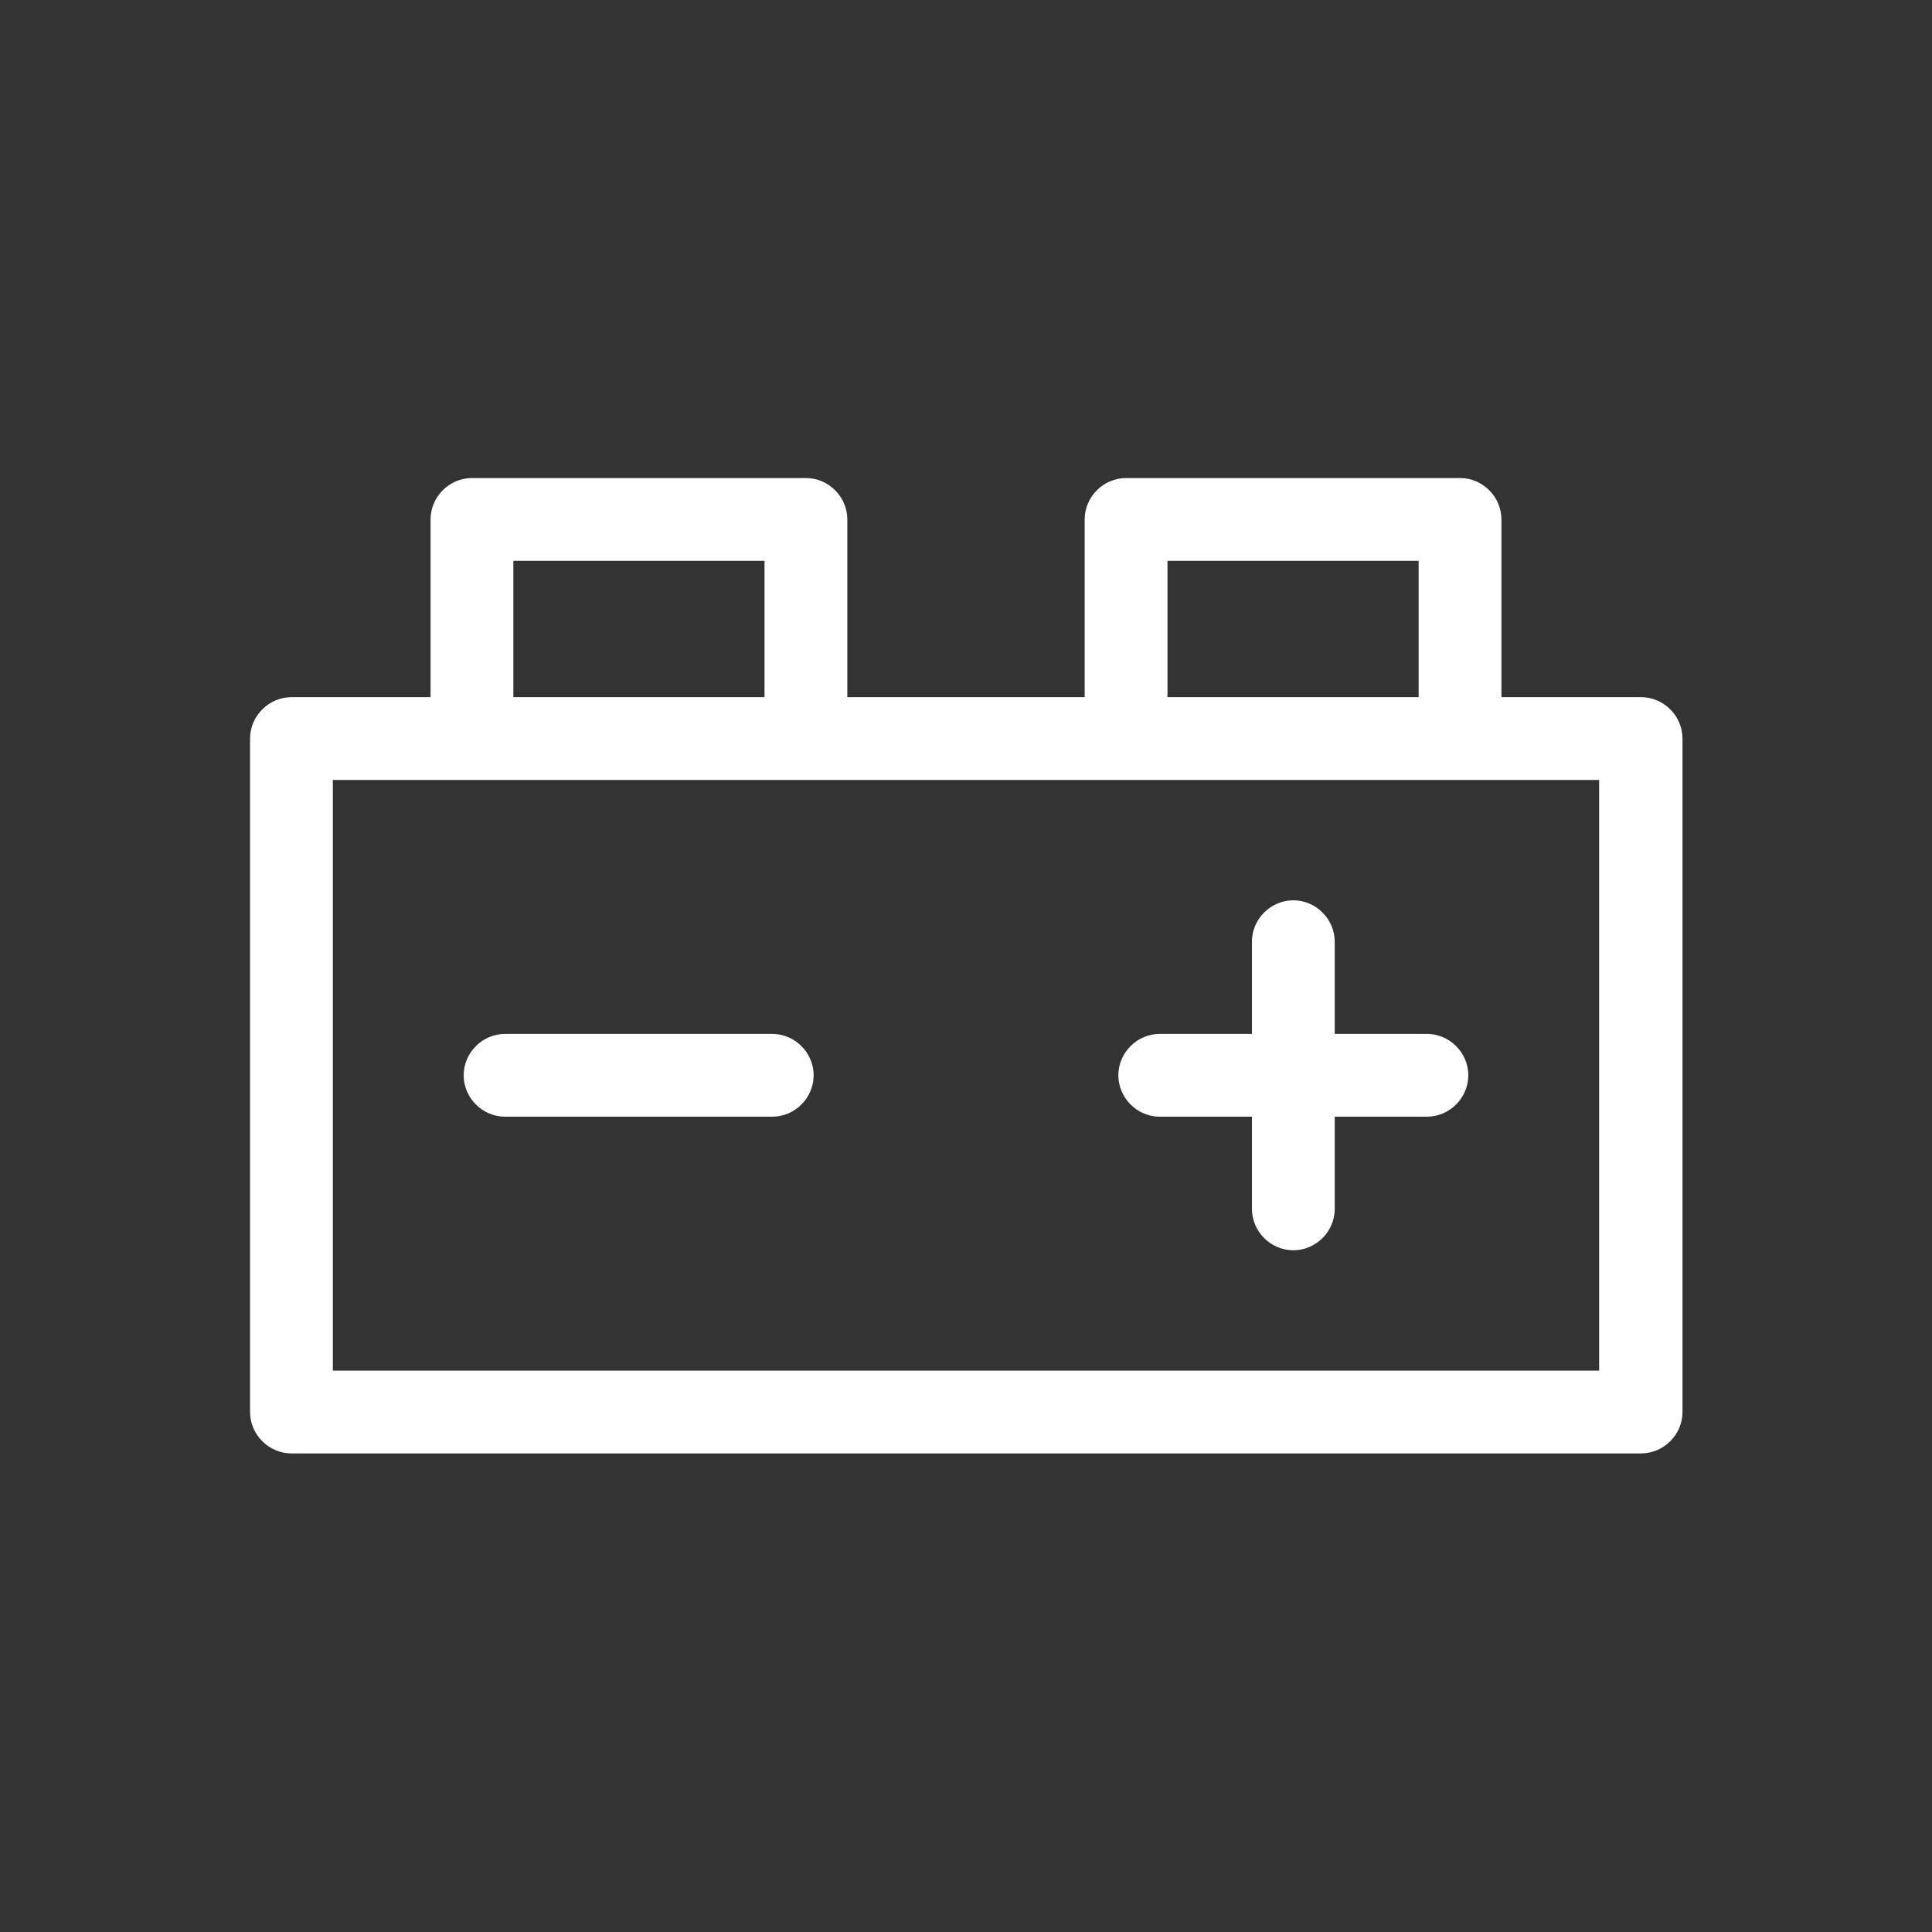 <?xml version="1.0" encoding="UTF-8"?>
<svg id="_レイヤー_2" data-name="レイヤー 2" xmlns="http://www.w3.org/2000/svg" viewBox="0 0 35 35">
  <rect x="0" y="0" width="35" height="35" fill="#333333" stroke="none"/>
  <defs>
    <style>
      .cls-1 {
        fill: none;
      }

      .cls-1, .cls-2 {
        stroke-width: 0px;
      }

      .cls-2 {
        fill: #fff;
      }
    </style>
  </defs>
  <g id="_レイヤー_6" data-name="レイヤー 6">
    <g>
      <rect class="cls-1" width="35" height="35"/>
      <g>
        <path class="cls-2" d="m29.72,26.33H5.28c-.41,0-.75-.34-.75-.75v-12.2c0-.41.34-.75.75-.75h24.45c.41,0,.75.34.75.75v12.2c0,.41-.34.75-.75.75Zm-23.7-1.5h22.95v-10.7H6.03v10.7Z"/>
        <path class="cls-2" d="m15.35,13.38h-1.5v-3.22h-4.55v3.22h-1.5v-3.97c0-.41.34-.75.75-.75h6.05c.41,0,.75.34.75.75v3.97Z"/>
        <path class="cls-2" d="m27.2,13.38h-1.5v-3.22h-4.55v3.22h-1.5v-3.97c0-.41.34-.75.75-.75h6.05c.41,0,.75.34.75.75v3.97Z"/>
        <path class="cls-2" d="m13.99,20.23h-4.84c-.41,0-.75-.34-.75-.75s.34-.75.75-.75h4.84c.41,0,.75.34.75.75s-.34.75-.75.75Z"/>
        <path class="cls-2" d="m25.85,20.23h-4.84c-.41,0-.75-.34-.75-.75s.34-.75.75-.75h4.84c.41,0,.75.34.75.75s-.34.75-.75.75Z"/>
        <path class="cls-2" d="m23.43,22.65c-.41,0-.75-.34-.75-.75v-4.84c0-.41.34-.75.75-.75s.75.34.75.75v4.84c0,.41-.34.75-.75.75Z"/>
      </g>
    </g>
  </g>
</svg>